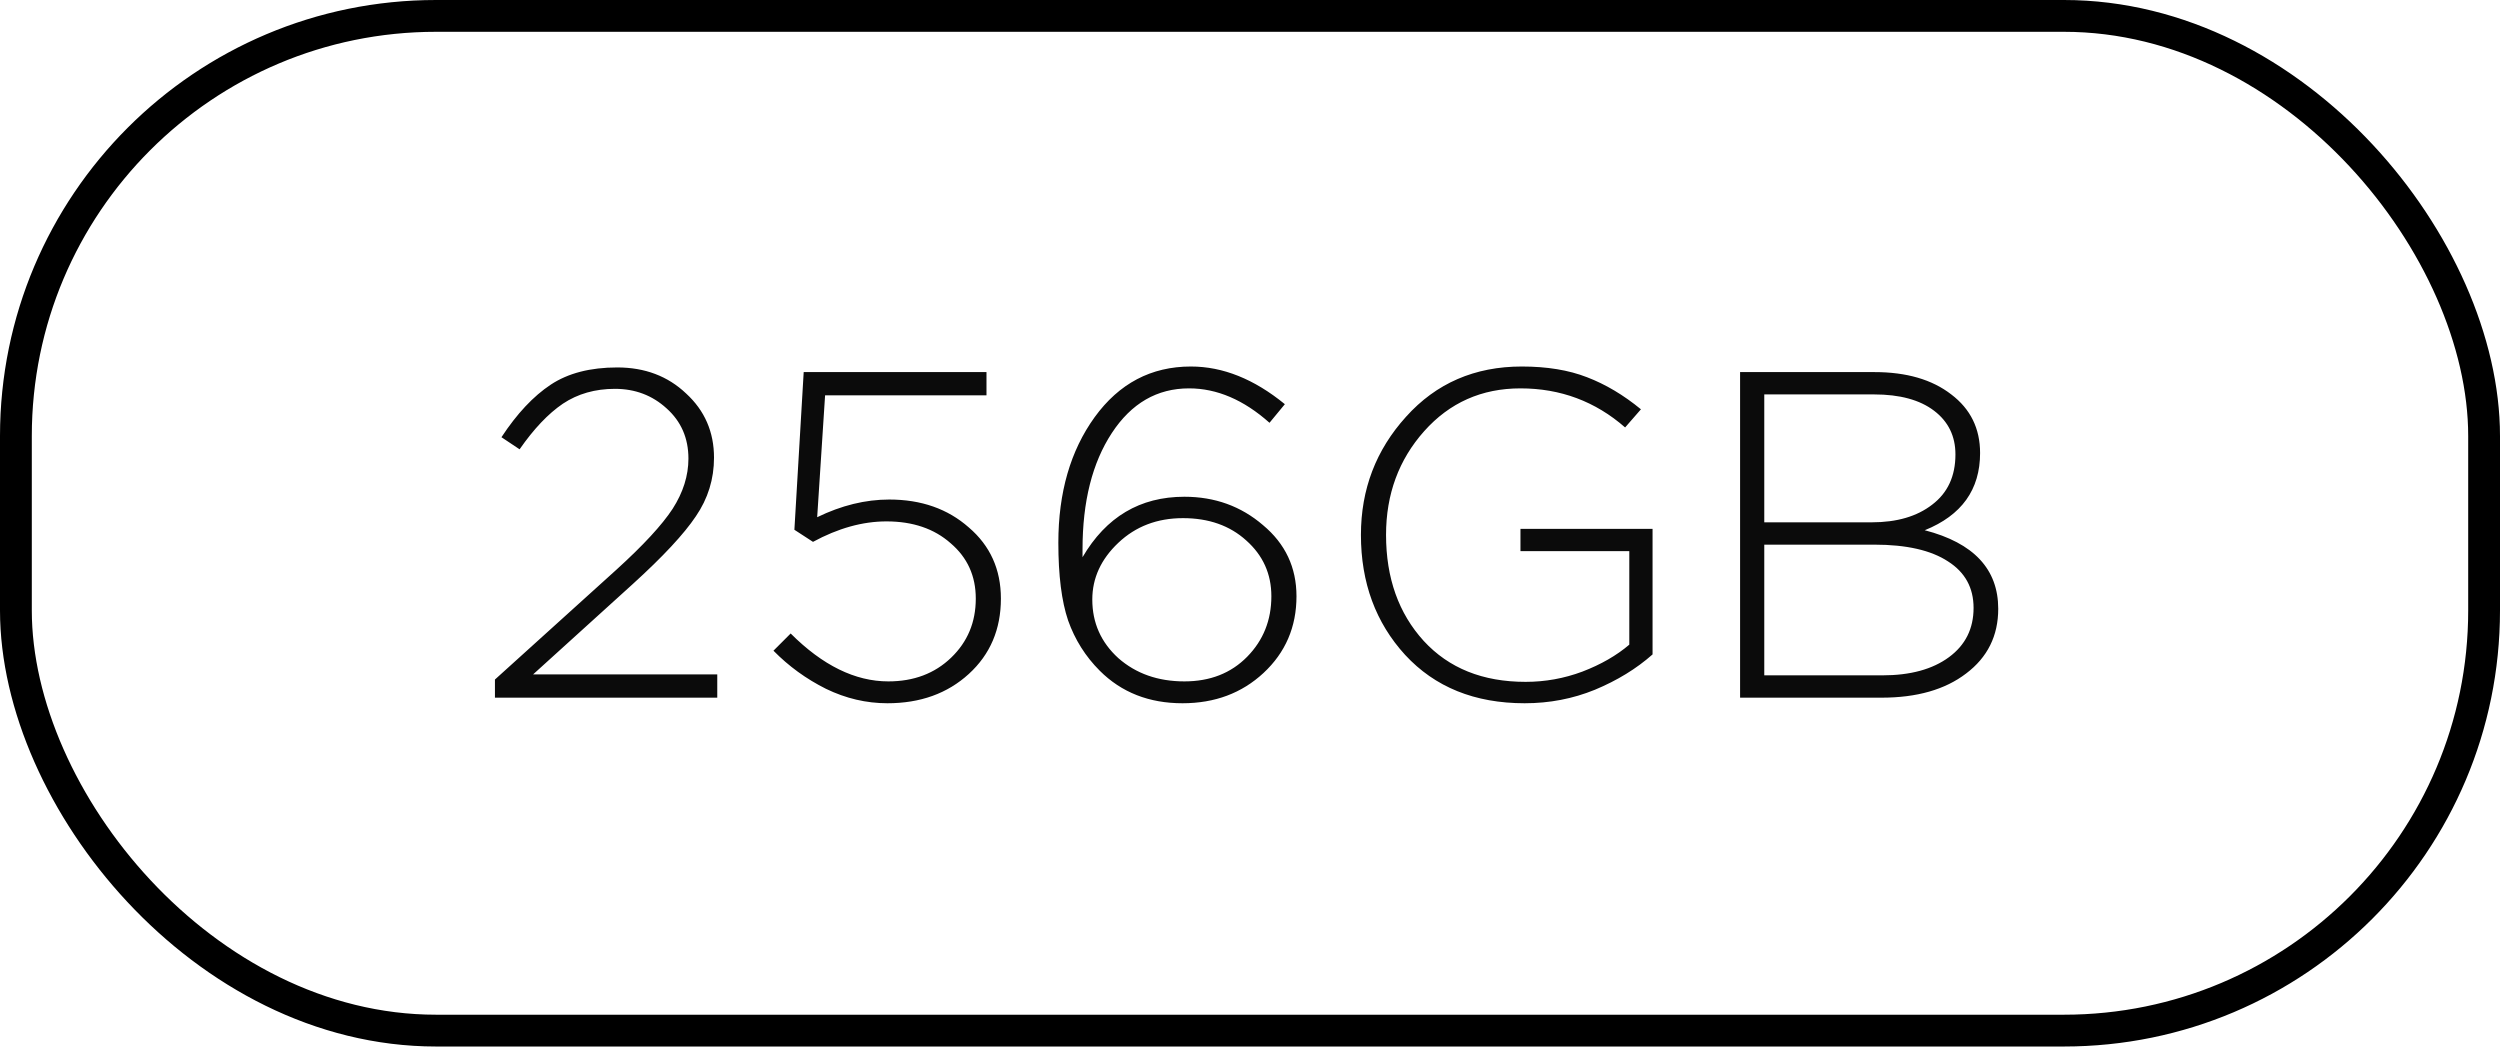 <?xml version="1.0" encoding="UTF-8"?> <svg xmlns="http://www.w3.org/2000/svg" width="86" height="36" viewBox="0 0 86 36" fill="none"><rect x="0.547" y="0.547" width="84.906" height="34.906" rx="14.453" stroke="black" stroke-width="1.094"></rect><path d="M17.026 24V23.376L21.202 19.6C22.13 18.757 22.775 18.059 23.138 17.504C23.5 16.939 23.682 16.363 23.682 15.776C23.682 15.072 23.431 14.496 22.93 14.048C22.439 13.6 21.847 13.376 21.154 13.376C20.471 13.376 19.874 13.547 19.362 13.888C18.86 14.229 18.364 14.752 17.874 15.456L17.25 15.04C17.783 14.229 18.349 13.627 18.946 13.232C19.543 12.837 20.306 12.64 21.234 12.64C22.183 12.64 22.973 12.939 23.602 13.536C24.242 14.123 24.562 14.859 24.562 15.744C24.562 16.48 24.354 17.152 23.938 17.76C23.532 18.368 22.807 19.147 21.762 20.096L18.338 23.2H24.674V24H17.026ZM30.527 24.192C29.802 24.192 29.098 24.027 28.415 23.696C27.733 23.355 27.13 22.917 26.607 22.384L27.199 21.792C28.298 22.891 29.418 23.44 30.559 23.44C31.434 23.44 32.154 23.168 32.719 22.624C33.285 22.08 33.567 21.403 33.567 20.592C33.567 19.813 33.279 19.179 32.703 18.688C32.138 18.187 31.402 17.936 30.495 17.936C29.674 17.936 28.831 18.171 27.967 18.64L27.327 18.224L27.647 12.8H33.935V13.6H28.383L28.111 17.792C28.943 17.387 29.77 17.184 30.591 17.184C31.69 17.184 32.602 17.504 33.327 18.144C34.063 18.773 34.431 19.589 34.431 20.592C34.431 21.648 34.063 22.512 33.327 23.184C32.591 23.856 31.658 24.192 30.527 24.192ZM40.679 24.192C39.527 24.192 38.578 23.819 37.831 23.072C37.34 22.581 36.977 22.005 36.743 21.344C36.519 20.683 36.407 19.792 36.407 18.672C36.407 16.944 36.823 15.504 37.655 14.352C38.498 13.189 39.602 12.608 40.967 12.608C42.066 12.608 43.143 13.04 44.199 13.904L43.671 14.544C42.785 13.755 41.863 13.36 40.903 13.36C39.804 13.36 38.919 13.872 38.247 14.896C37.575 15.92 37.239 17.253 37.239 18.896V19.168C38.05 17.781 39.218 17.088 40.743 17.088C41.788 17.088 42.69 17.413 43.447 18.064C44.215 18.704 44.599 19.52 44.599 20.512C44.599 21.568 44.22 22.448 43.463 23.152C42.716 23.845 41.788 24.192 40.679 24.192ZM40.743 23.44C41.628 23.44 42.348 23.157 42.903 22.592C43.458 22.027 43.735 21.333 43.735 20.512C43.735 19.744 43.447 19.104 42.871 18.592C42.306 18.08 41.58 17.824 40.695 17.824C39.809 17.824 39.068 18.107 38.471 18.672C37.873 19.237 37.575 19.888 37.575 20.624C37.575 21.424 37.873 22.096 38.471 22.64C39.079 23.173 39.836 23.44 40.743 23.44ZM52.448 24.192C50.731 24.192 49.36 23.637 48.336 22.528C47.323 21.419 46.816 20.043 46.816 18.4C46.816 16.832 47.334 15.477 48.368 14.336C49.403 13.184 50.731 12.608 52.352 12.608C53.216 12.608 53.963 12.731 54.592 12.976C55.232 13.221 55.851 13.589 56.448 14.08L55.904 14.704C54.88 13.808 53.68 13.36 52.304 13.36C50.971 13.36 49.867 13.851 48.992 14.832C48.118 15.813 47.68 17.003 47.68 18.4C47.68 19.883 48.112 21.099 48.976 22.048C49.84 22.987 51.008 23.456 52.48 23.456C53.152 23.456 53.803 23.339 54.432 23.104C55.072 22.859 55.611 22.549 56.048 22.176V18.96H52.304V18.192H56.848V22.512C56.294 23.003 55.632 23.408 54.864 23.728C54.107 24.037 53.302 24.192 52.448 24.192ZM59.859 24V12.8H64.483C65.582 12.8 66.462 13.056 67.123 13.568C67.785 14.069 68.115 14.741 68.115 15.584C68.115 16.843 67.481 17.728 66.211 18.24C67.897 18.677 68.739 19.579 68.739 20.944C68.739 21.872 68.371 22.613 67.635 23.168C66.91 23.723 65.939 24 64.723 24H59.859ZM60.691 23.232H64.755C65.715 23.232 66.478 23.024 67.043 22.608C67.609 22.192 67.891 21.627 67.891 20.912C67.891 20.219 67.598 19.685 67.011 19.312C66.425 18.928 65.582 18.736 64.483 18.736H60.691V23.232ZM60.691 17.968H64.387C65.251 17.968 65.945 17.765 66.467 17.36C67.001 16.955 67.267 16.379 67.267 15.632C67.267 15.003 67.022 14.501 66.531 14.128C66.041 13.755 65.353 13.568 64.467 13.568H60.691V17.968Z" fill="#0B0B0B"></path></svg> 